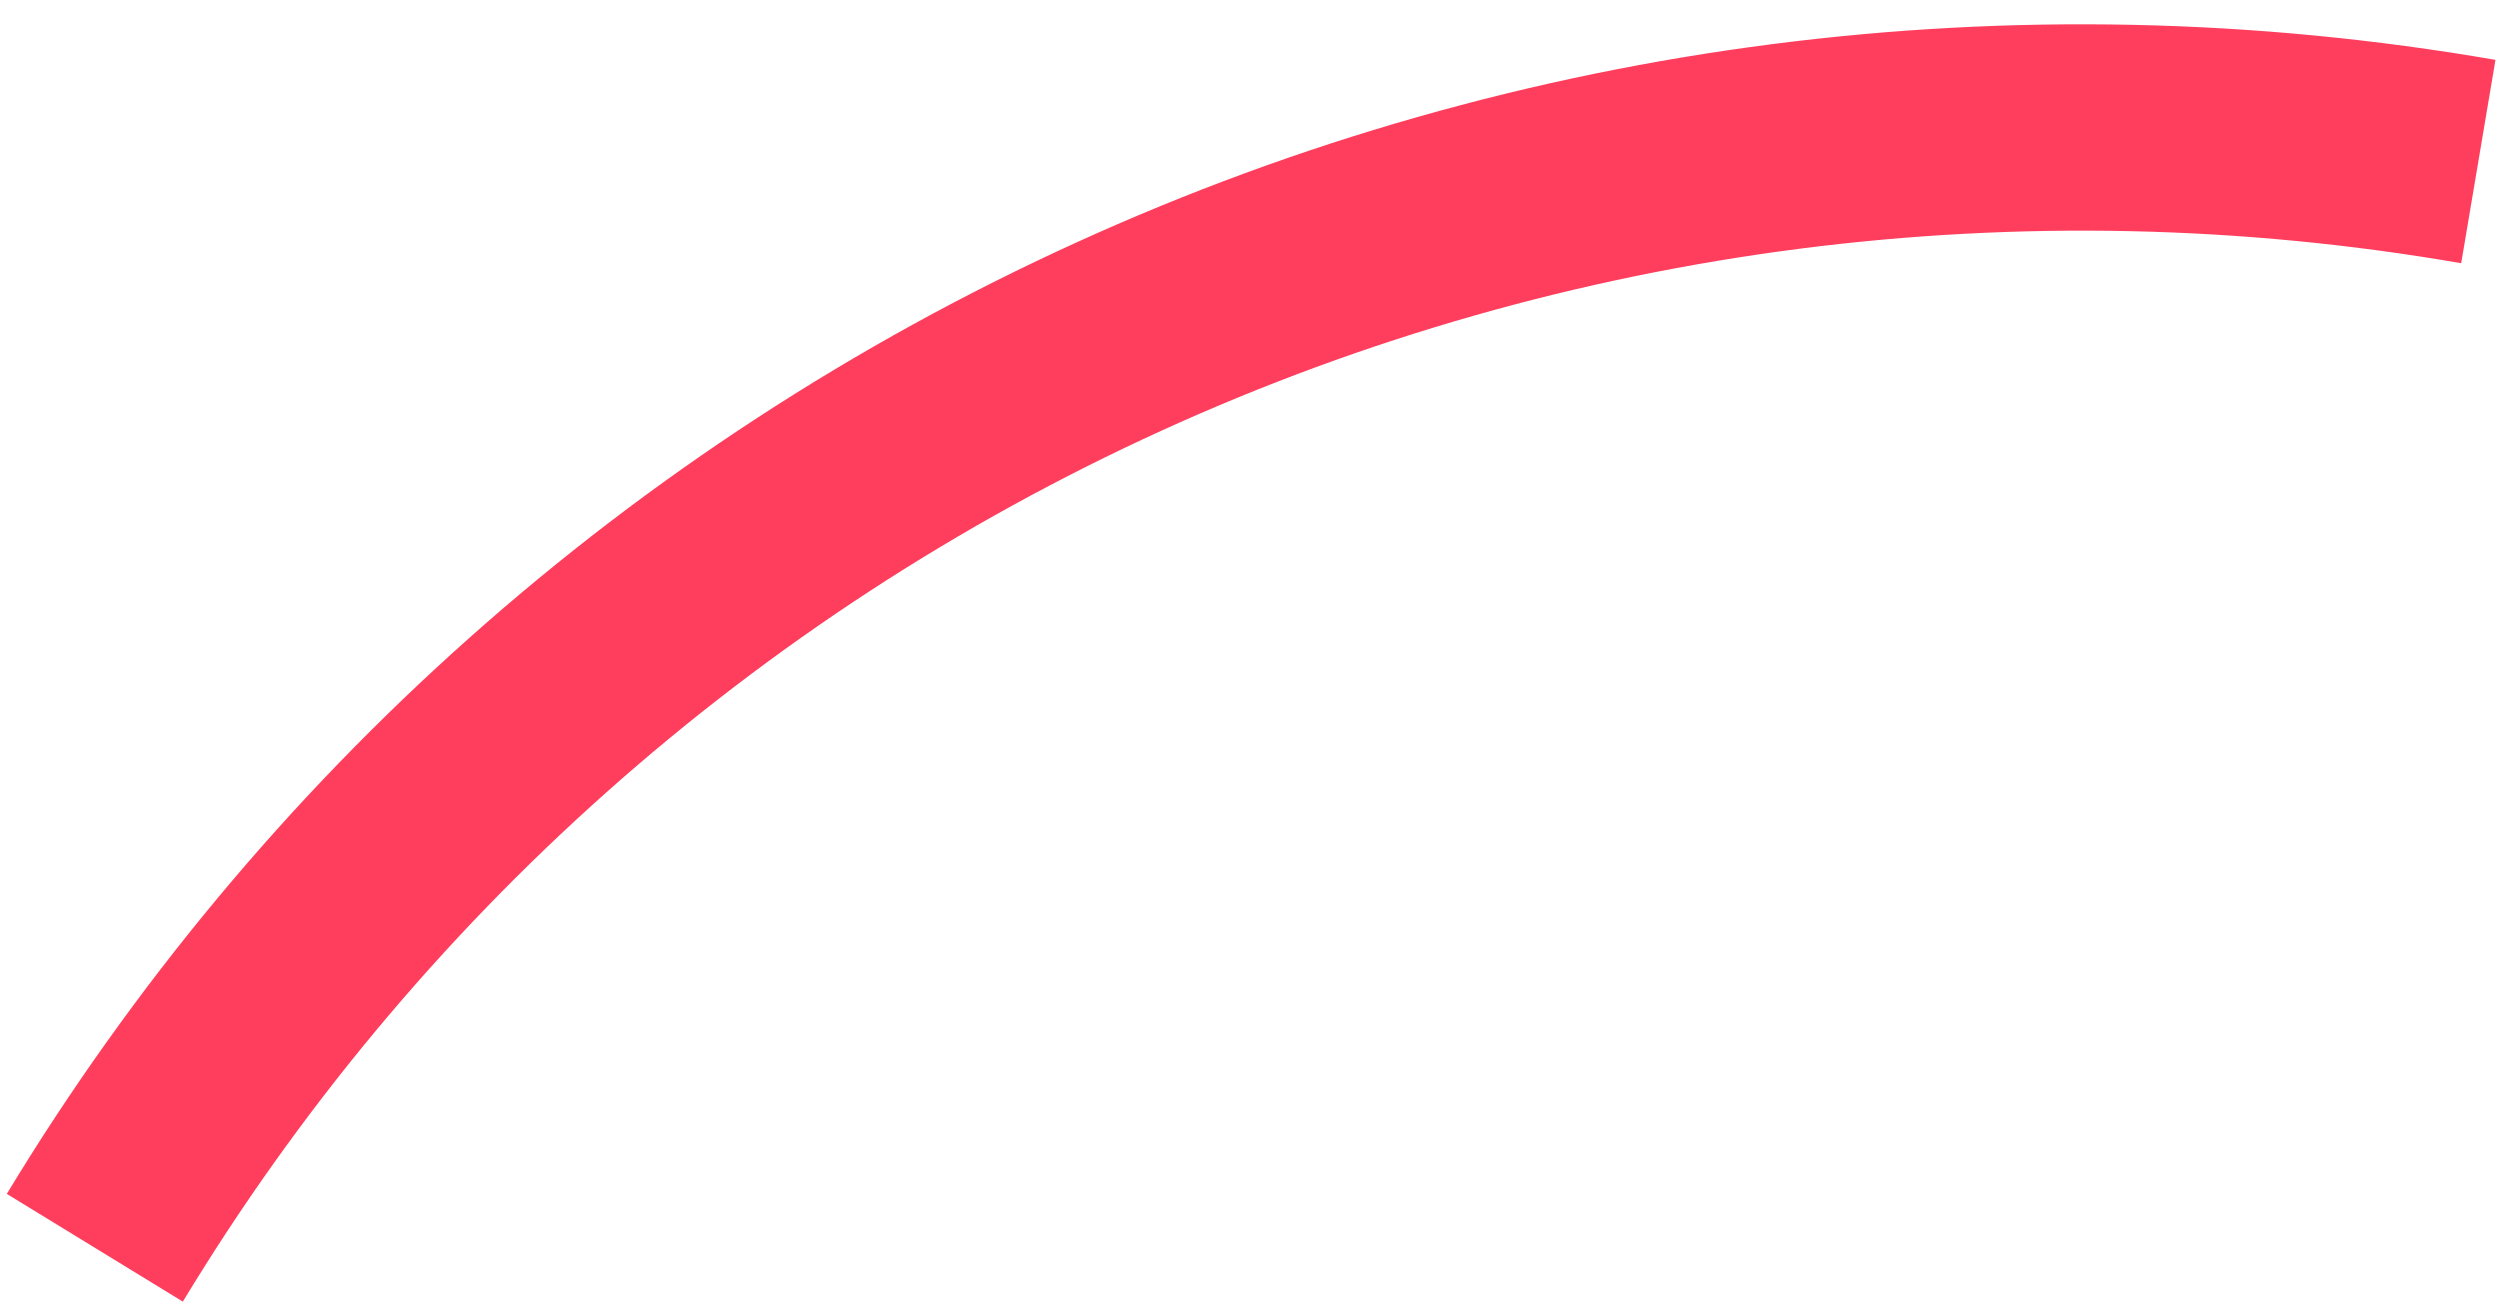 <svg width="97" height="51" viewBox="0 0 97 51" fill="none" xmlns="http://www.w3.org/2000/svg">
<path d="M0.264 46.323C10.065 30.127 24.524 17.264 41.75 9.414C58.977 1.564 78.171 -0.907 96.824 2.323L95.494 10.213C78.416 7.255 60.843 9.519 45.072 16.707C29.301 23.895 16.065 35.673 7.094 50.503L0.264 46.323Z" fill="#FF3E5D"/>
</svg>
